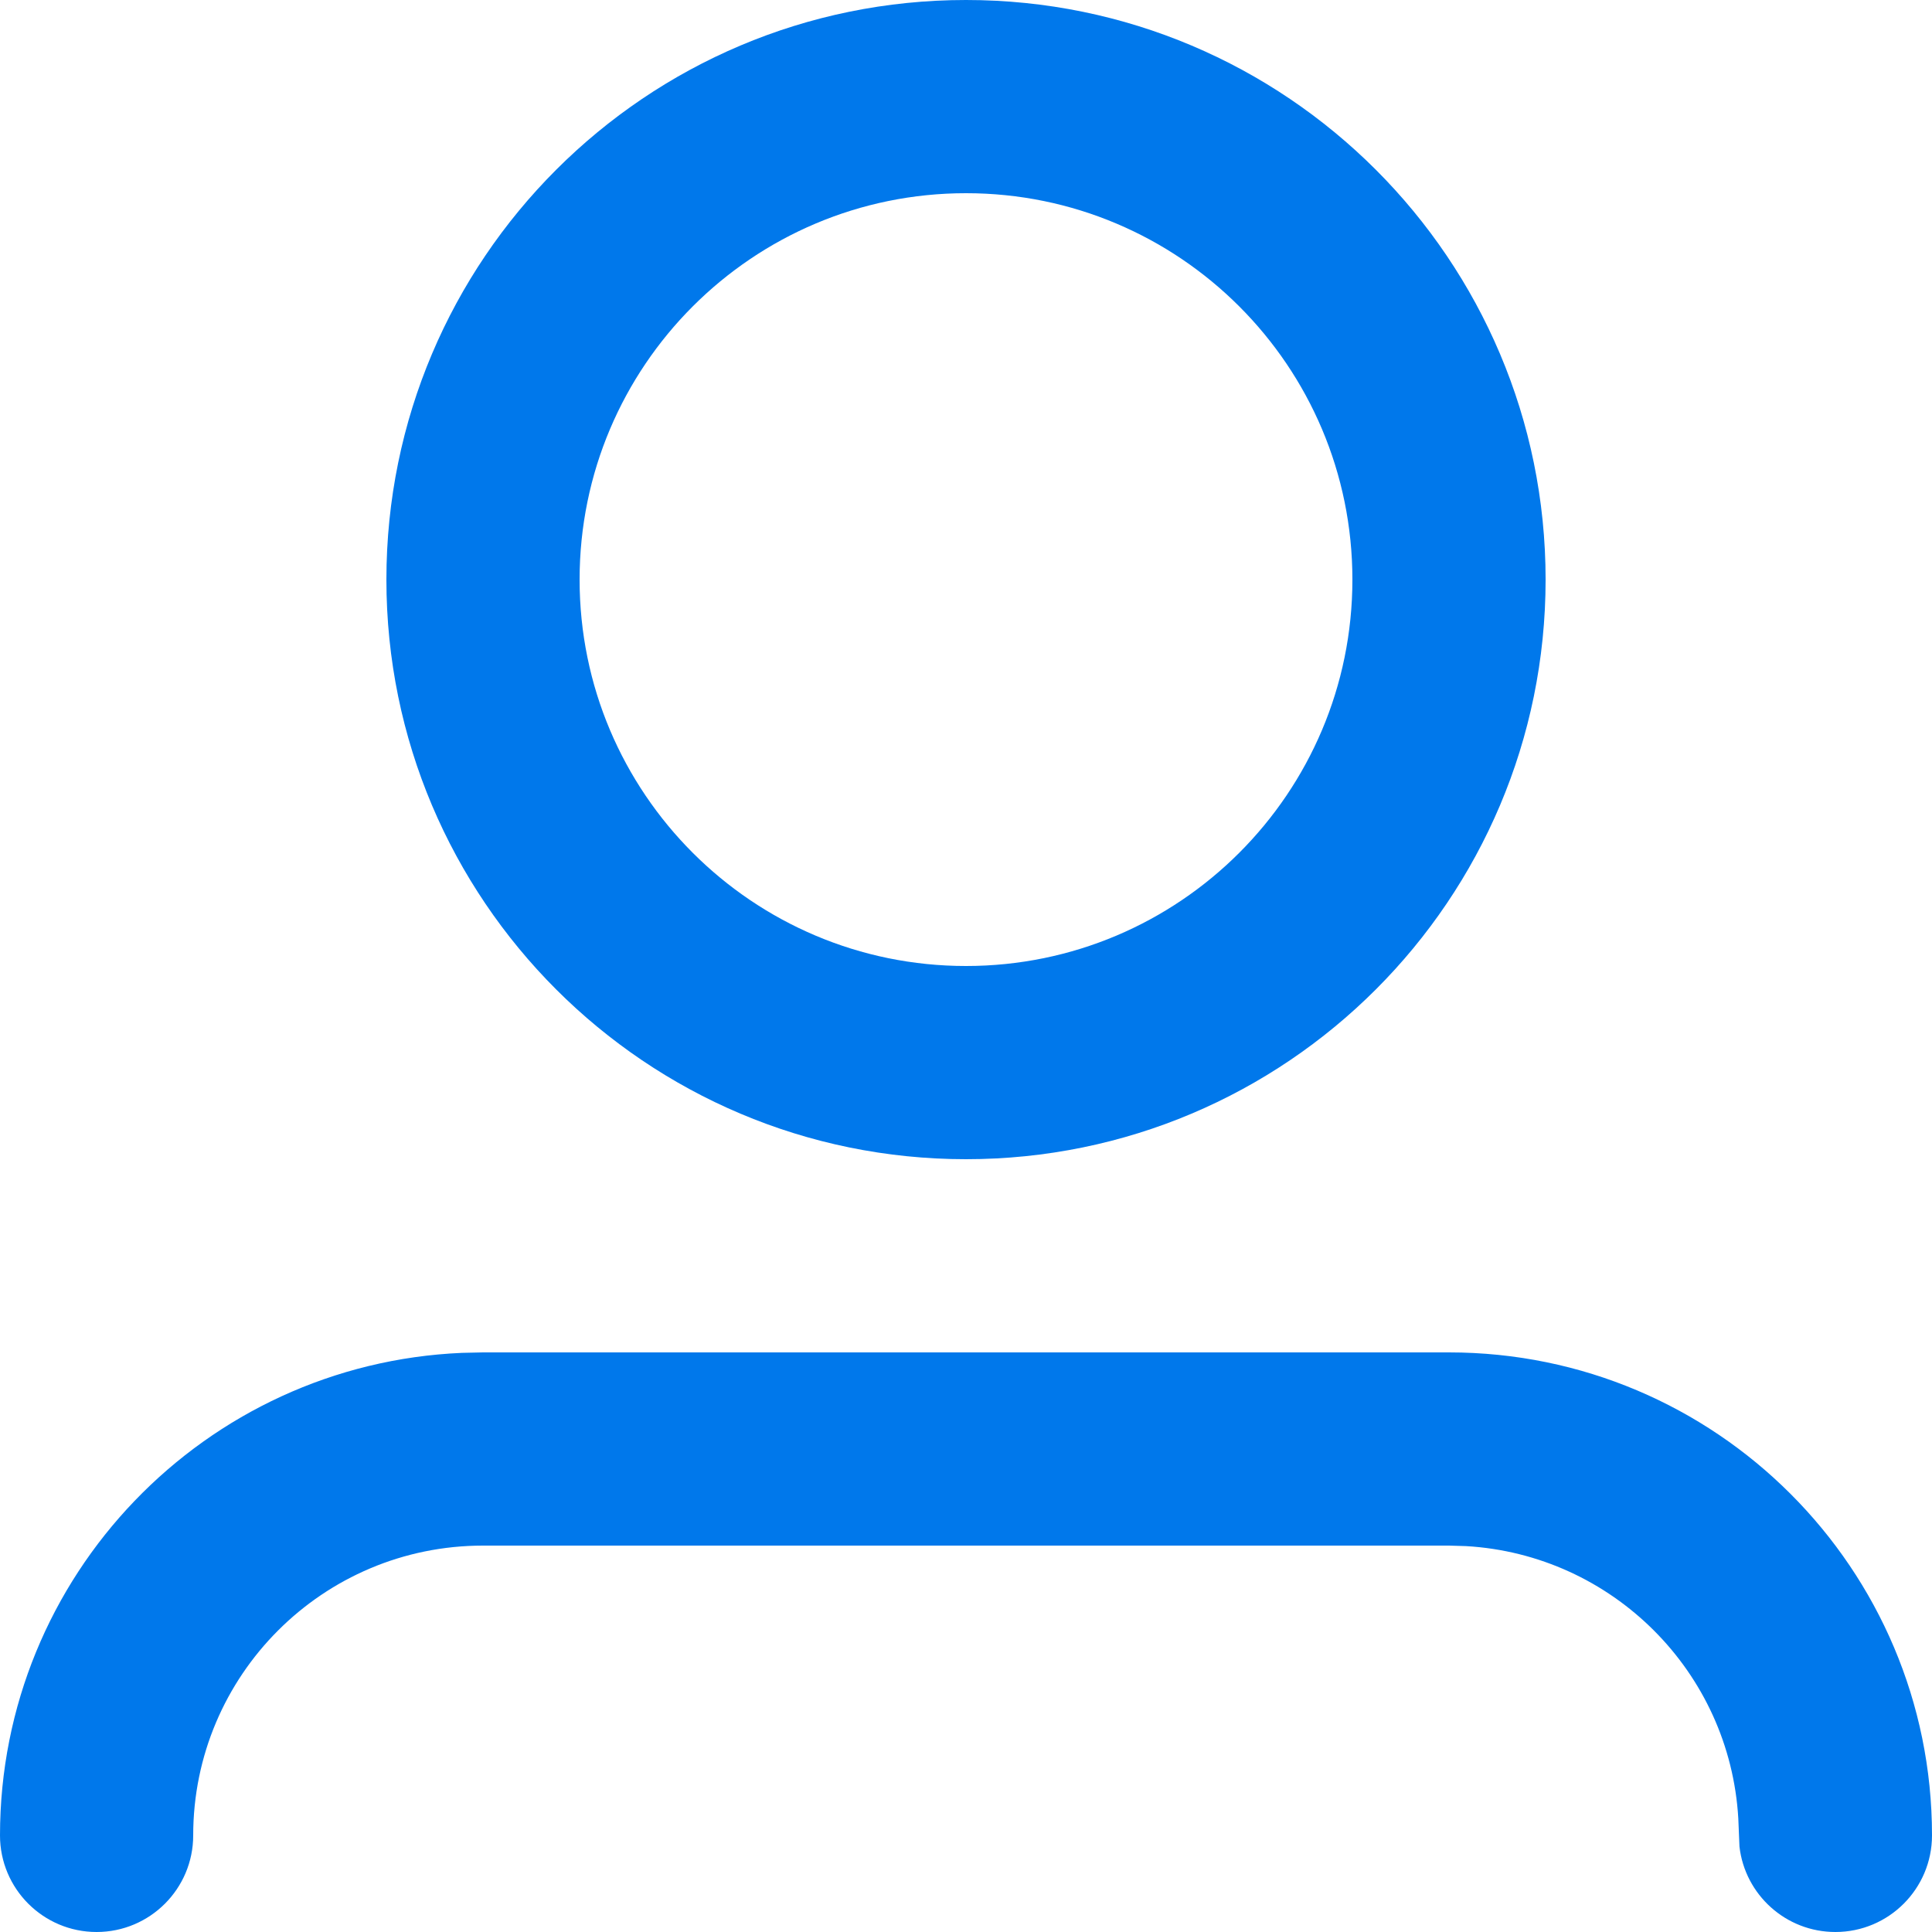 <svg width="46" height="46" viewBox="0 0 46 46" fill="none" xmlns="http://www.w3.org/2000/svg">
<path id="icon 01" fill-rule="evenodd" clip-rule="evenodd" d="M11.5 32.2H34.5C40.851 32.2 46 37.349 46 43.7C46 44.97 44.97 46 43.7 46C42.52 46 41.548 45.112 41.416 43.968L41.388 43.295C41.186 39.807 38.393 37.014 34.905 36.812L34.5 36.8H11.5C7.689 36.8 4.6 39.889 4.6 43.7C4.6 44.97 3.57 46 2.3 46C1.03 46 0 44.97 0 43.7C0 37.516 4.881 32.472 11.001 32.211L11.5 32.2H34.5H11.5ZM23 0C30.622 0 36.8 6.178 36.8 13.8C36.8 21.422 30.622 27.6 23 27.6C15.379 27.6 9.2 21.422 9.2 13.8C9.2 6.178 15.379 0 23 0ZM23 4.6C17.919 4.6 13.8 8.719 13.8 13.8C13.8 18.881 17.919 23 23 23C28.081 23 32.2 18.881 32.2 13.8C32.2 8.719 28.081 4.6 23 4.6Z" fill="#0078EB"/>
</svg>
